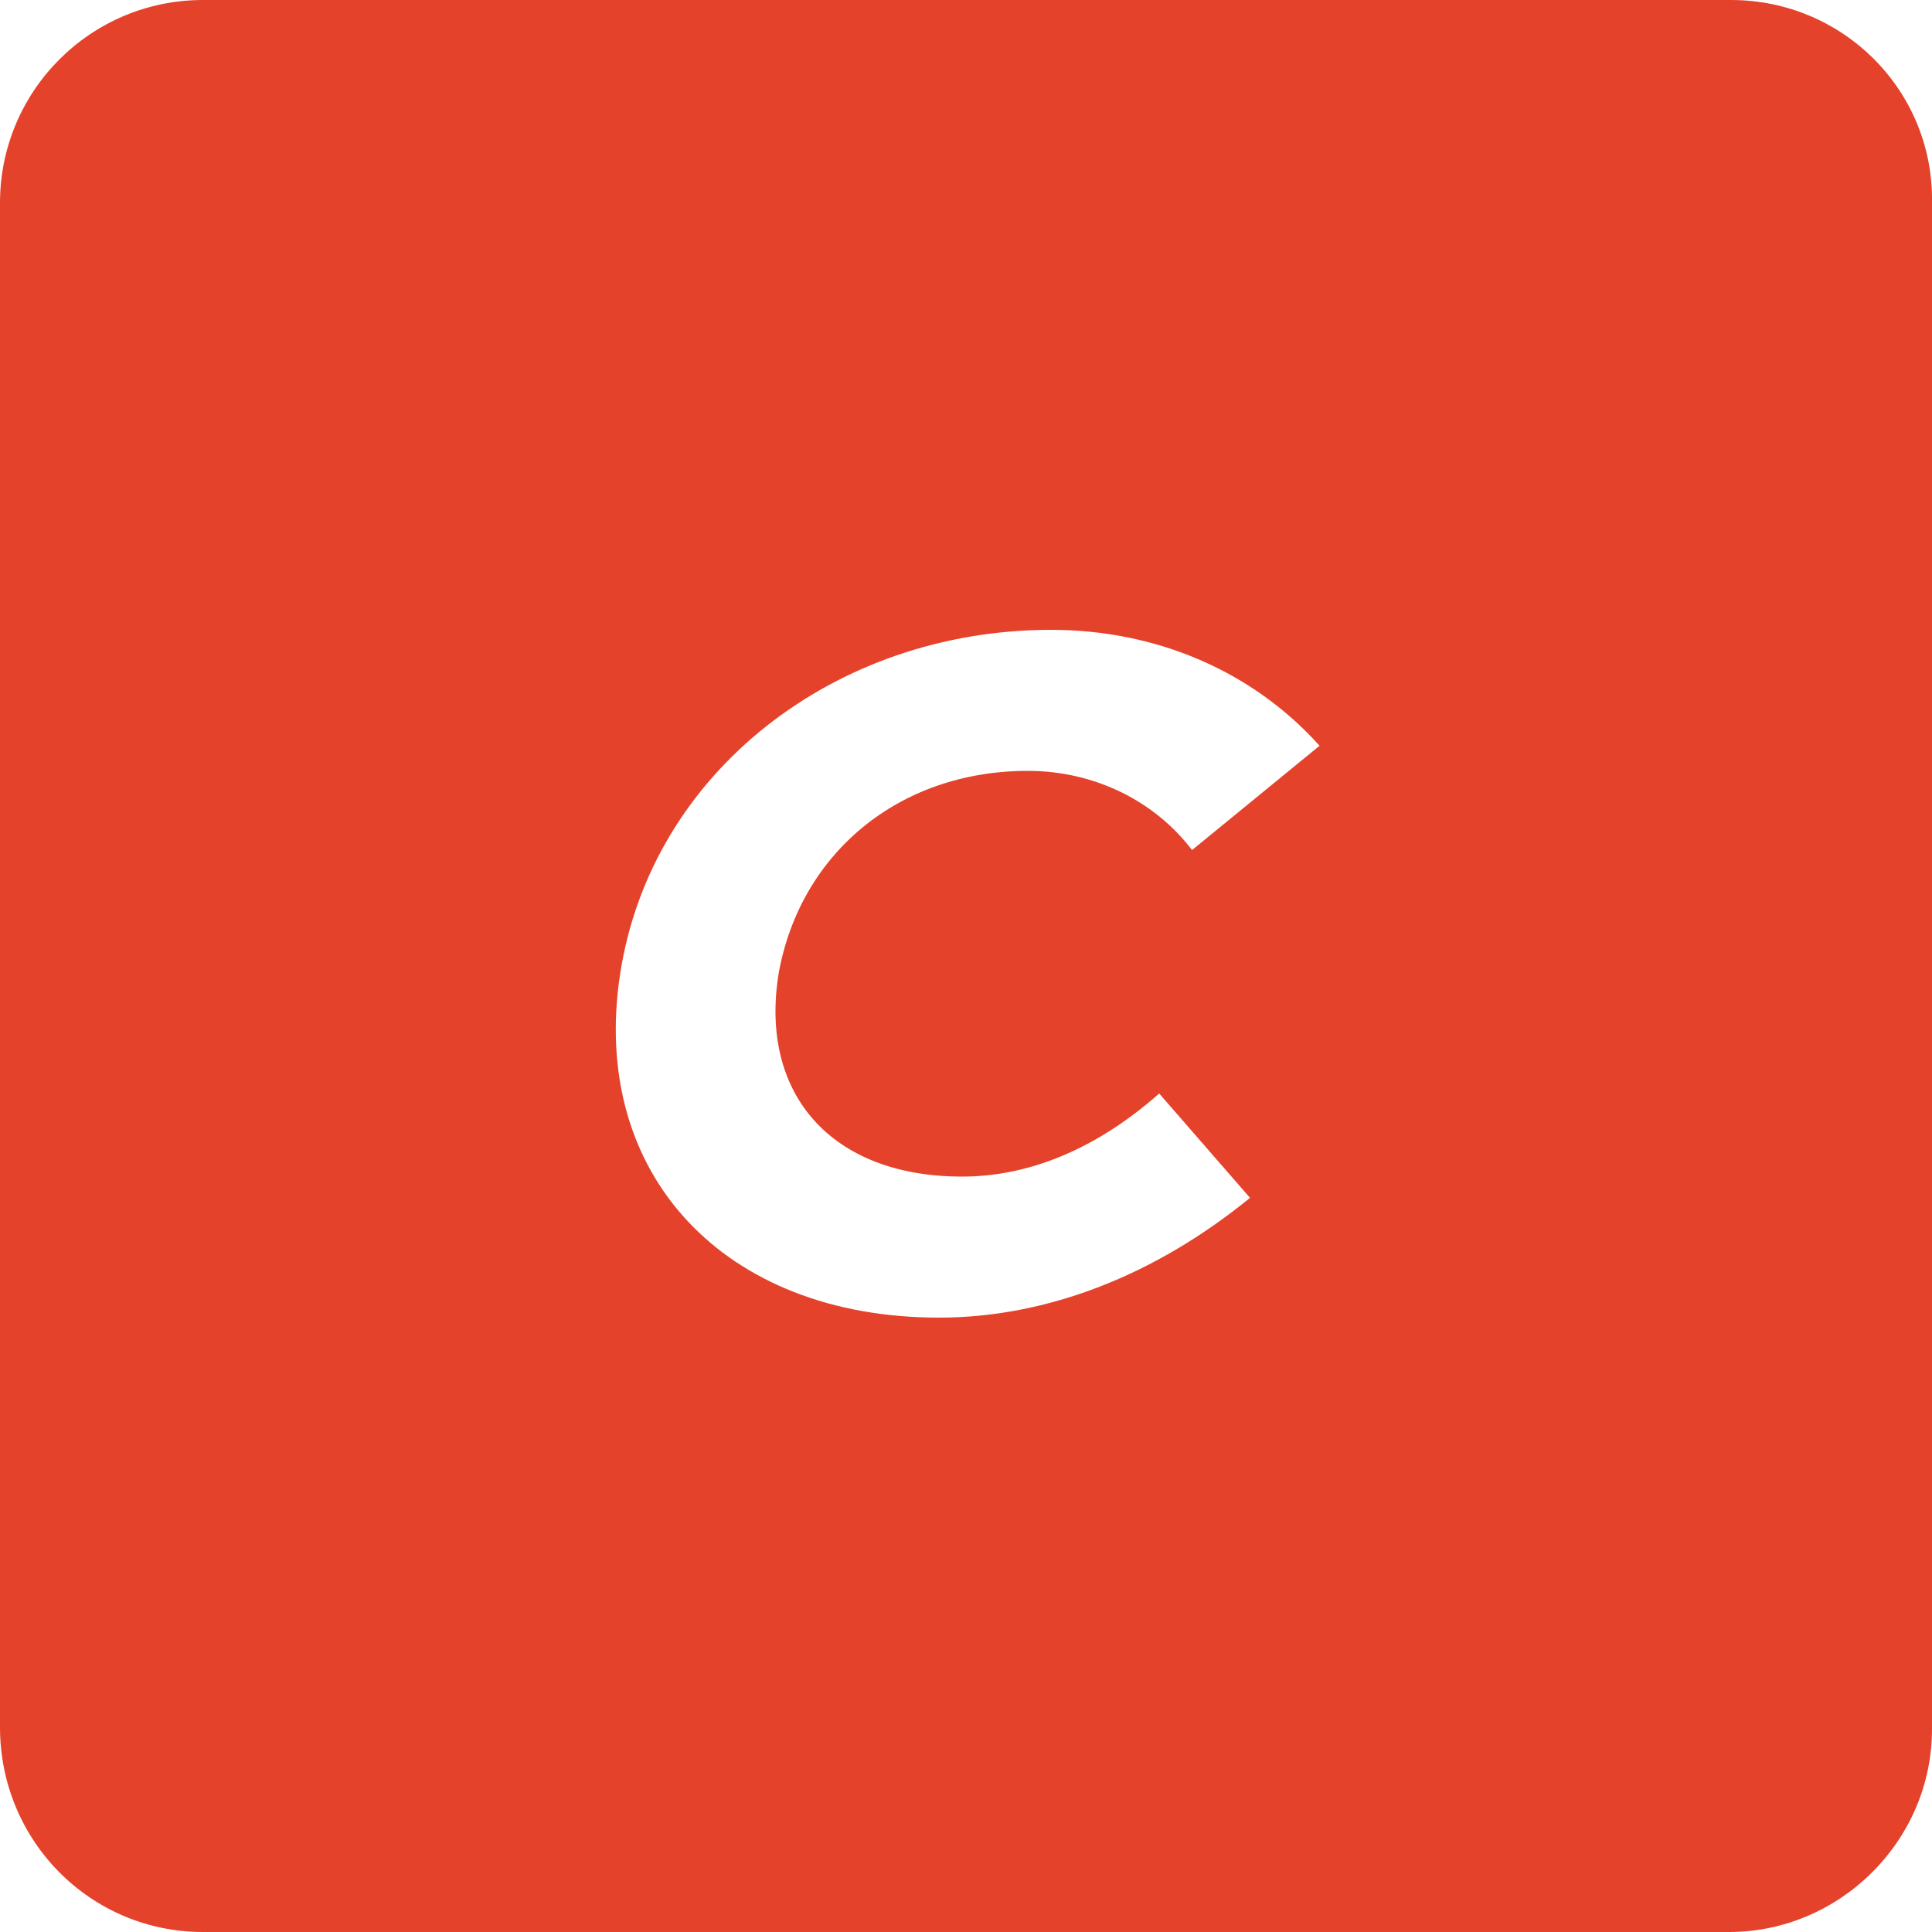 <?xml version="1.0" encoding="utf-8"?>
<svg version="1.1" id="Layer_1" xmlns="http://www.w3.org/2000/svg" xmlns:xlink="http://www.w3.org/1999/xlink" x="0px" y="0px"
	 viewBox="0 0 100 100" style="enable-background:new 0 0 100 100;" xml:space="preserve">
<title>Craft CMS</title>
<path style="fill:#E5422B;" d="M89.6,0H10.5C4.7,0,0,4.7,0,10.5v78.9C0,95.3,4.7,100,10.5,100h79c5.7,0,10.5-4.7,10.5-10.5v-79
	C100.1,4.7,95.4,0,89.6,0z M49.8,60.9c3.3,0,6.8-1.3,10.2-4.3l4.7,5.4c-4.9,4-10.5,6.2-16.1,6.2c-11.1,0-18.1-7.4-16.5-17.8
	C33.7,40,43.2,32.6,54.4,32.6c5.4,0,10.4,2.1,13.9,6L61.7,44c-1.9-2.5-5-4.1-8.5-4.1c-6.7,0-11.8,4.3-12.9,10.5
	C39.3,56.6,43,60.9,49.8,60.9z"/>
</svg>
